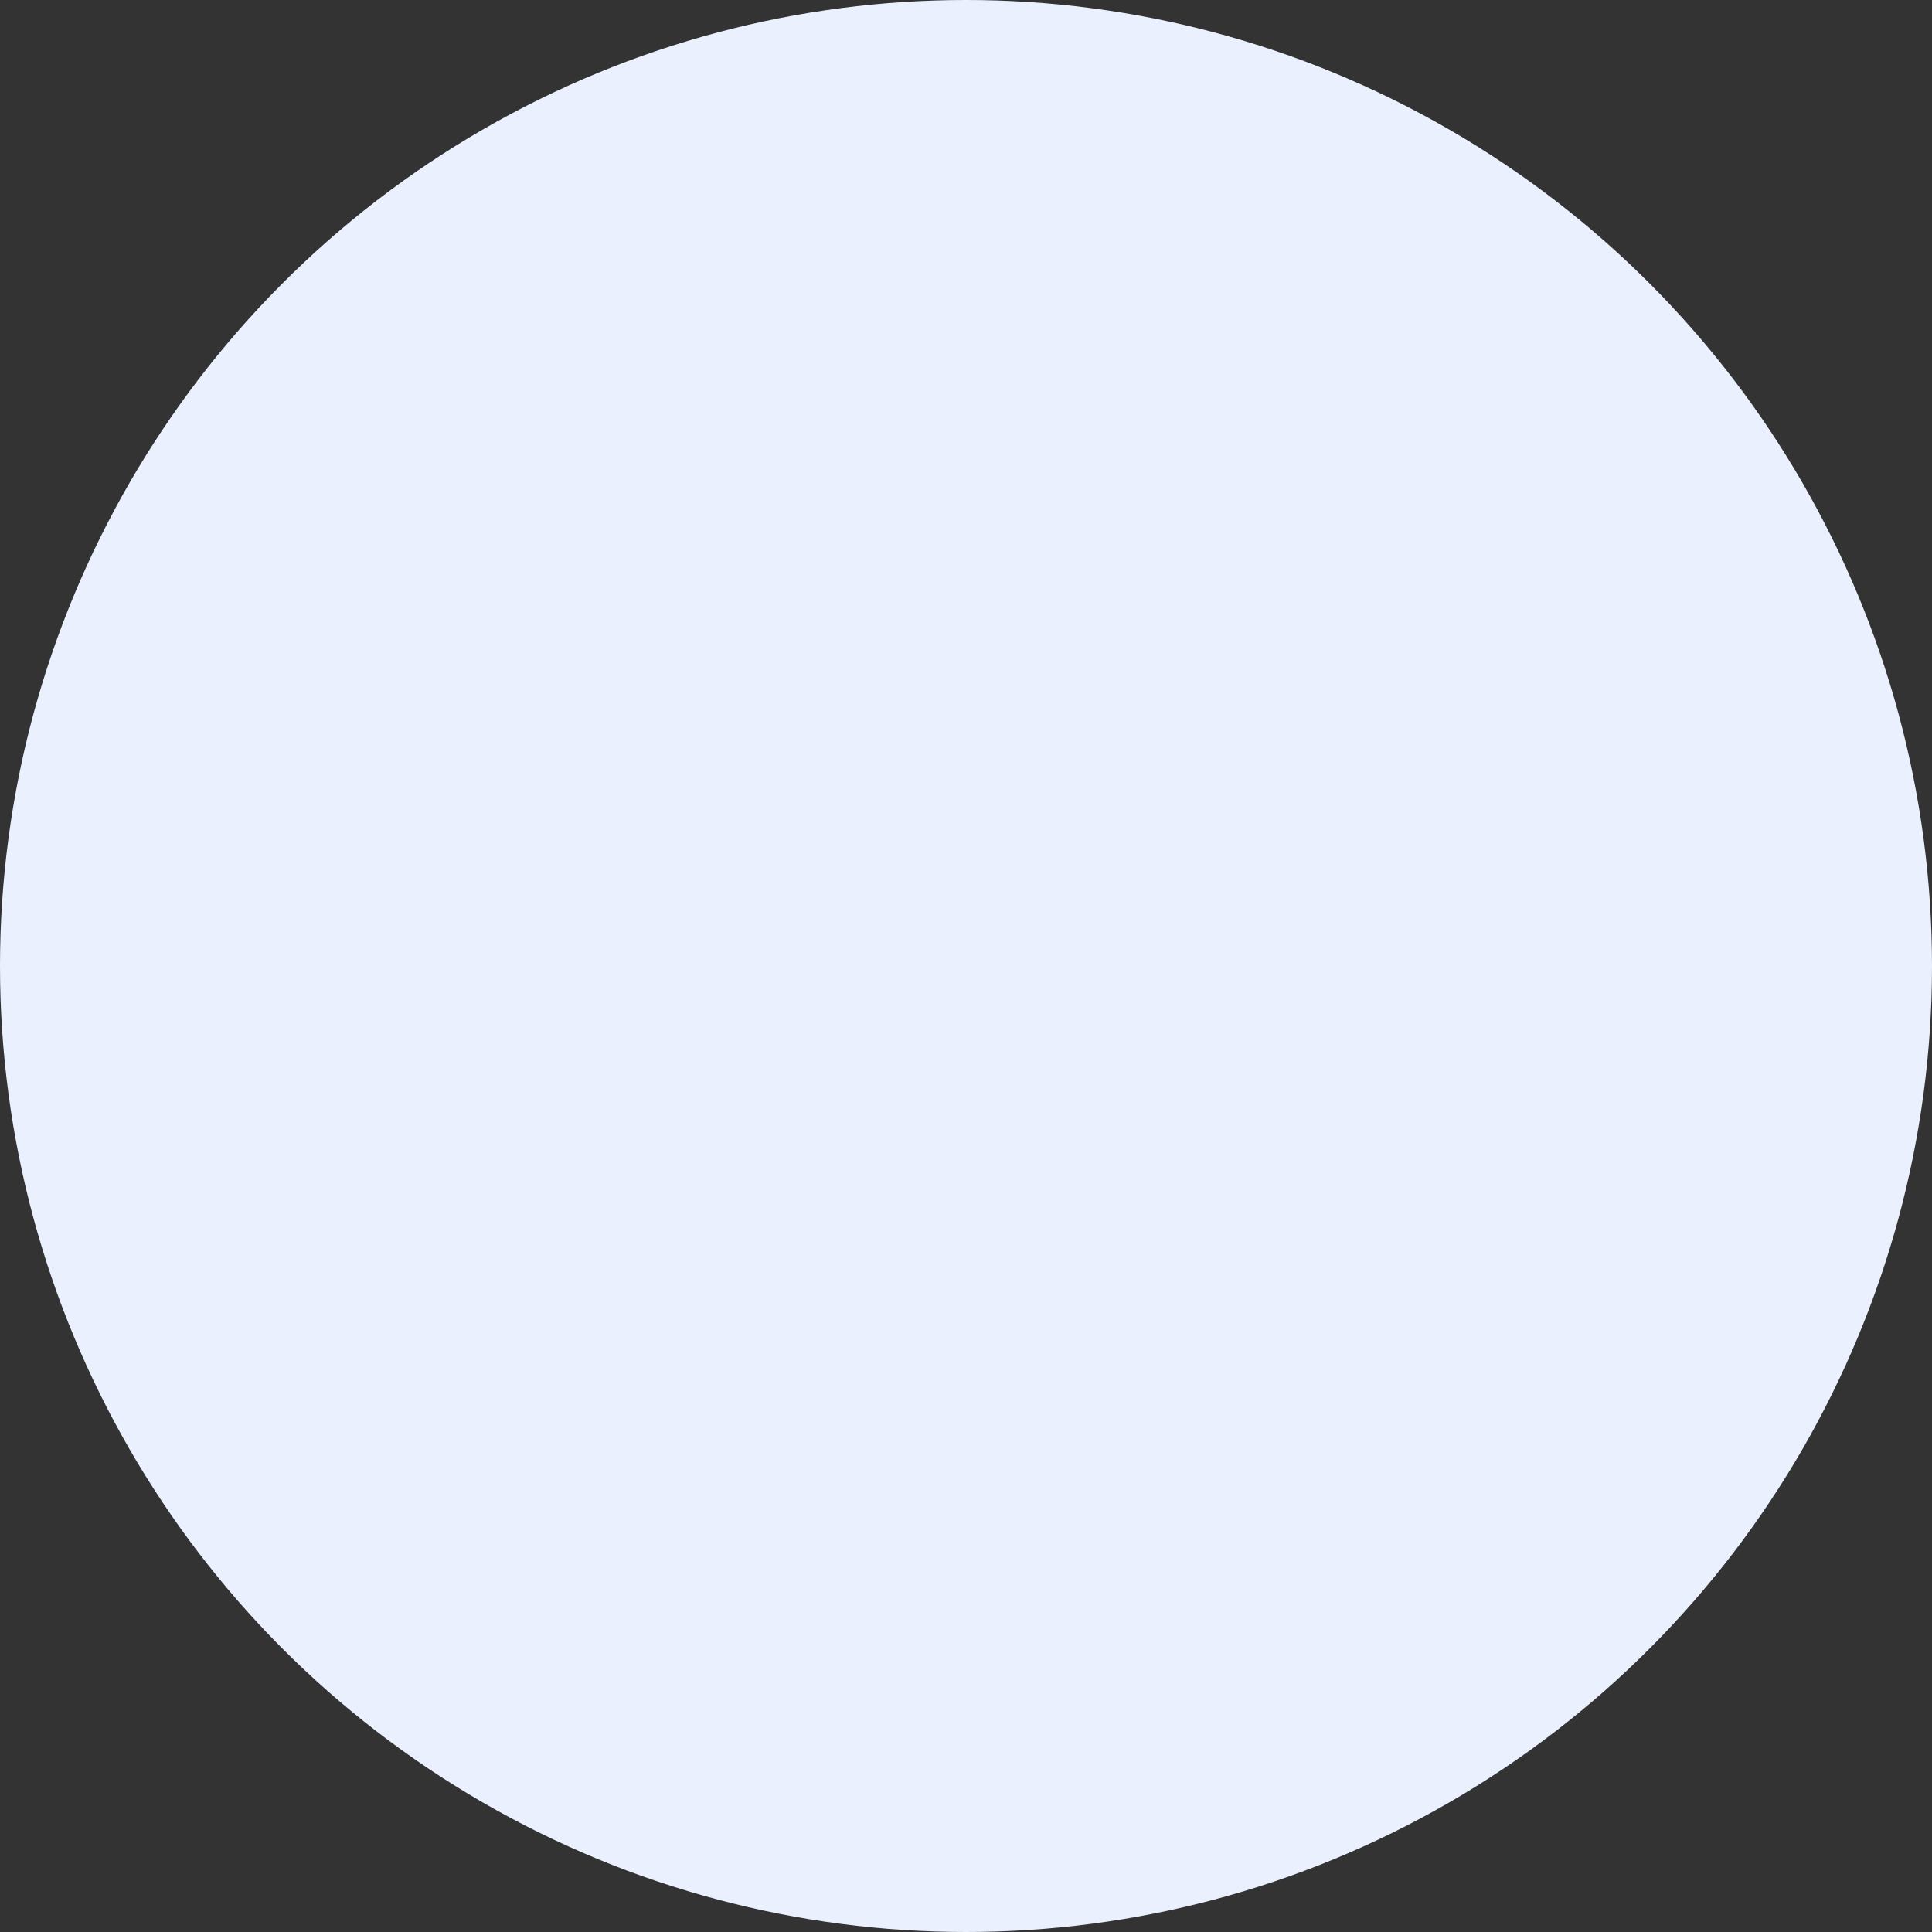 <svg xmlns="http://www.w3.org/2000/svg" width="38" height="38" viewBox="0 0 38 38">
  <rect x="0" y="0" width="38" height="38" fill="#333333" stroke="none"/>
  <circle id="Ellipse_532" data-name="Ellipse 532" cx="19" cy="19" r="19" fill="#eaf0fd"/>
</svg>
